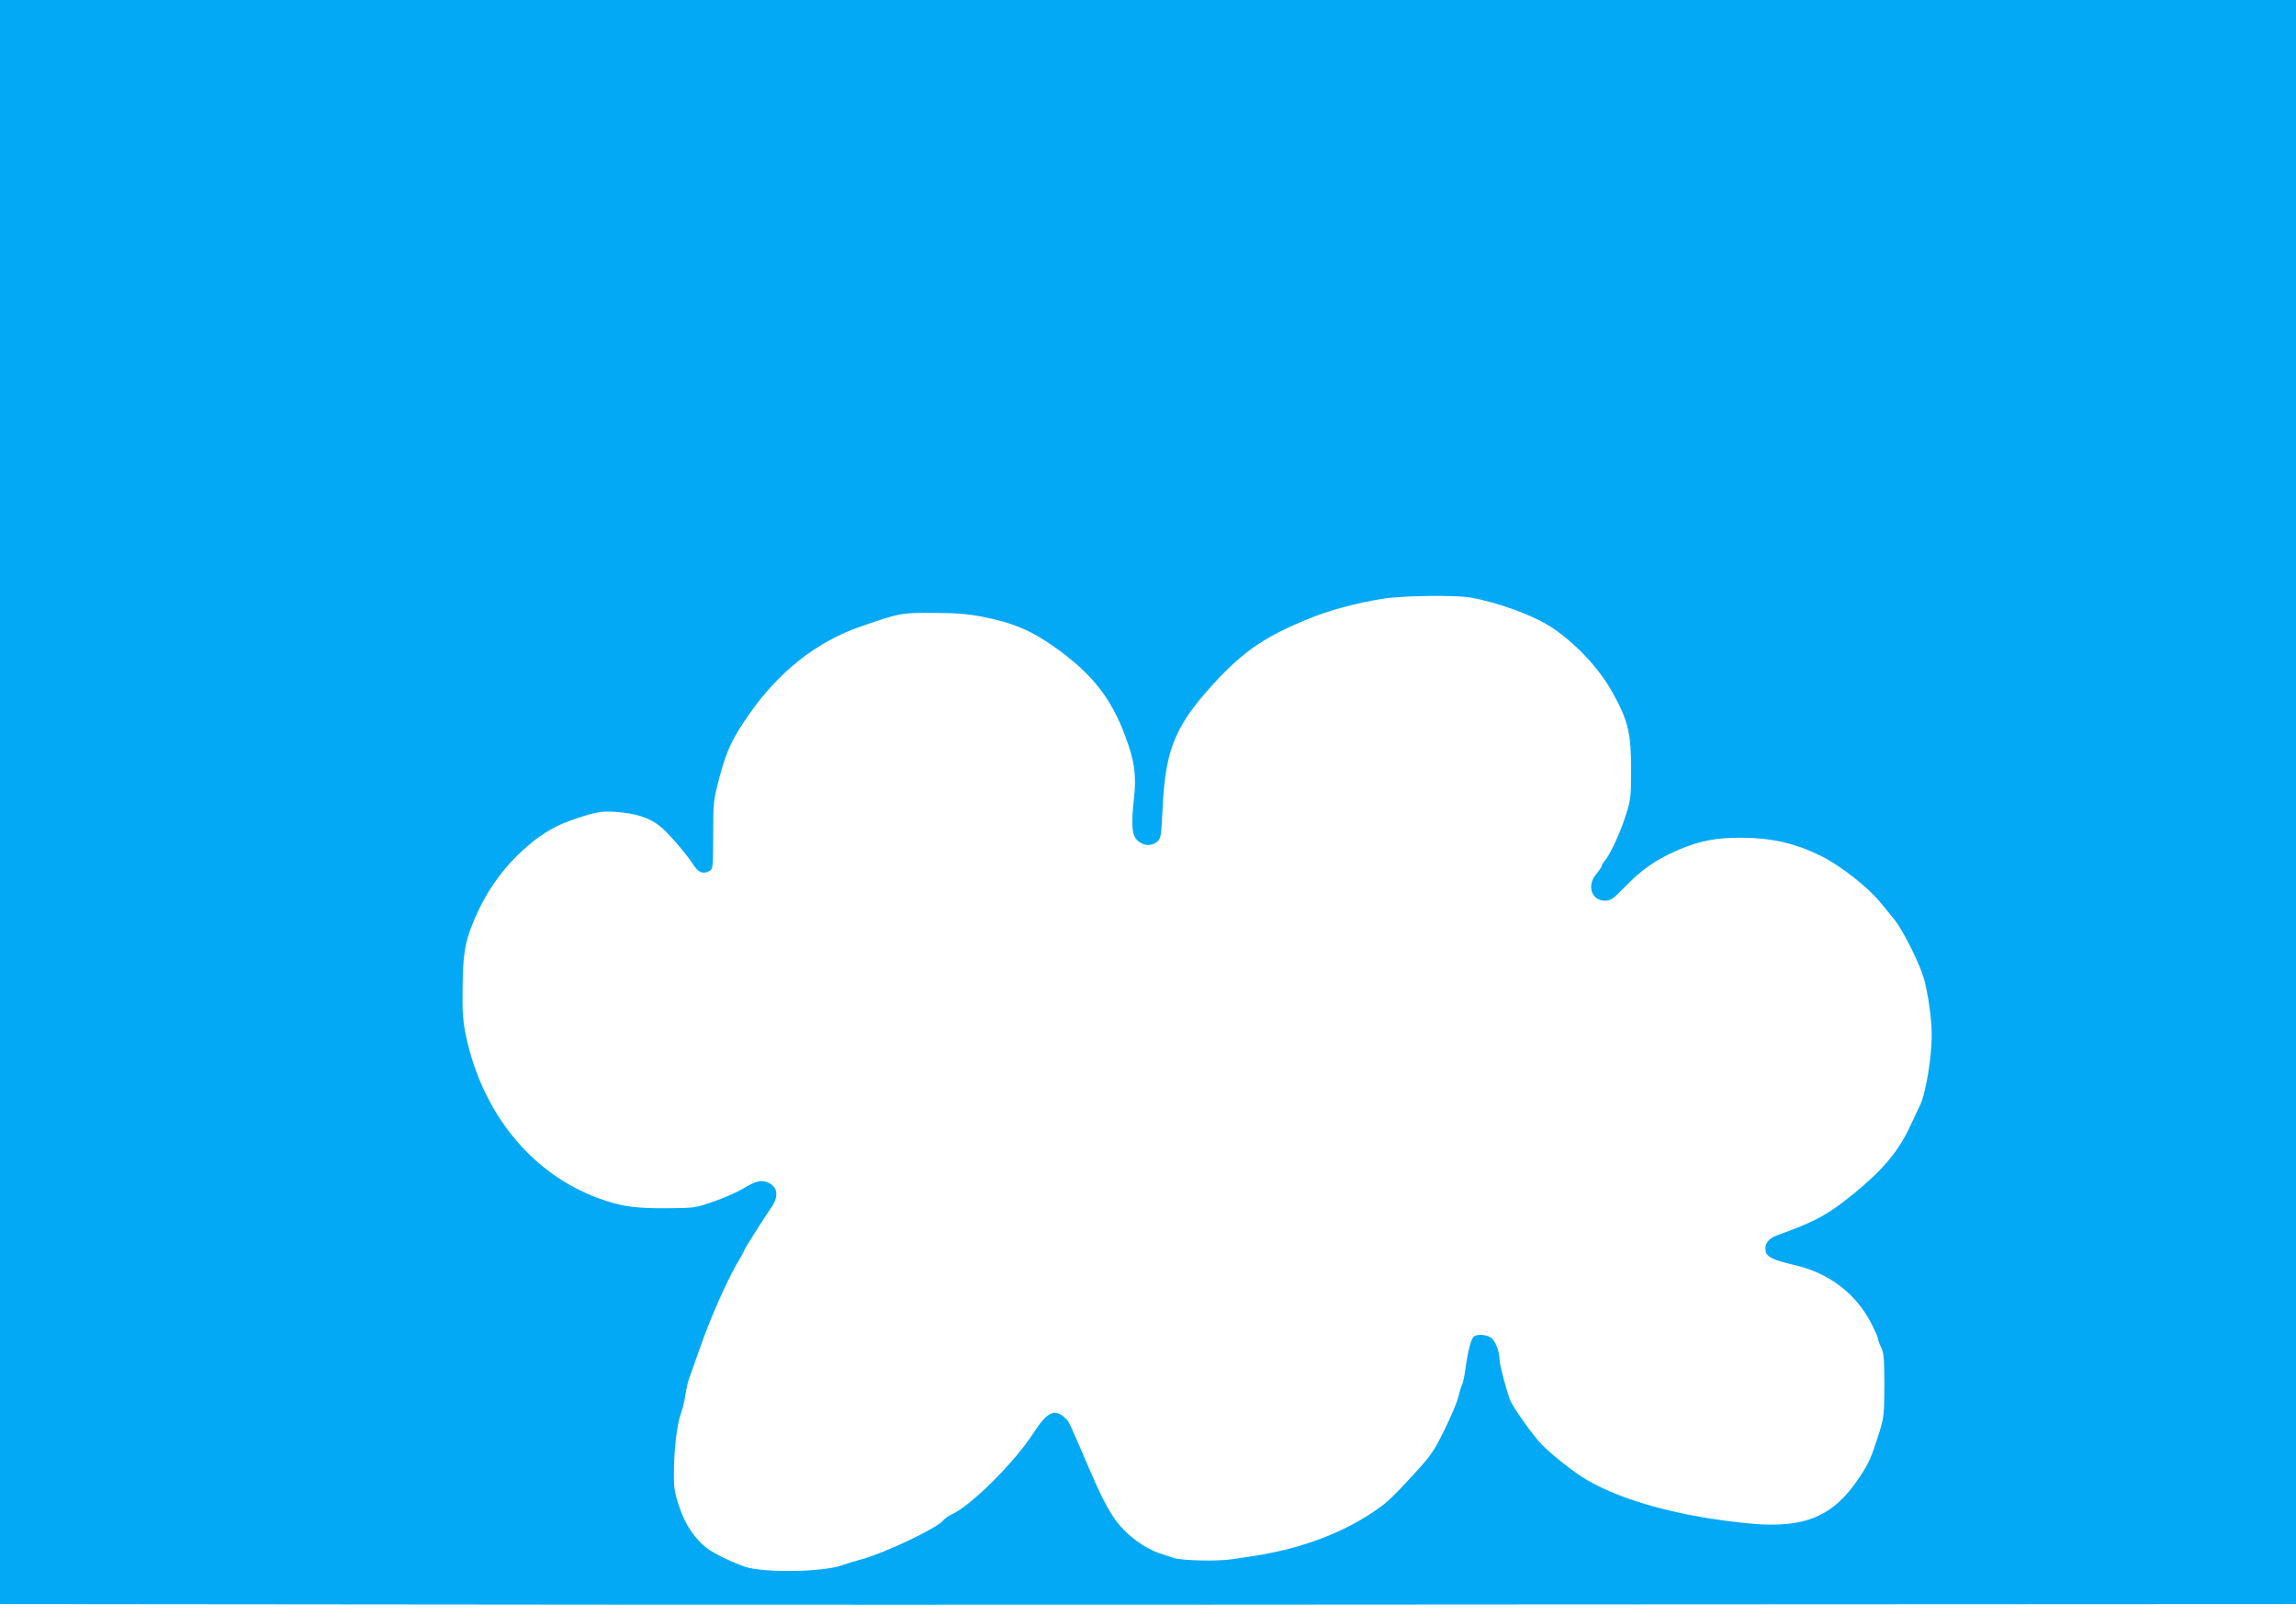 <?xml version="1.0" standalone="no"?>
<!DOCTYPE svg PUBLIC "-//W3C//DTD SVG 20010904//EN"
 "http://www.w3.org/TR/2001/REC-SVG-20010904/DTD/svg10.dtd">
<svg version="1.0" xmlns="http://www.w3.org/2000/svg"
 width="1280pt" height="900pt" viewBox="0 0 1280 900"
 preserveAspectRatio="xMidYMid meet">
<g transform="translate(0,900) scale(0.1,-0.1)"
fill="#03a9f4" stroke="none">
<path d="M0 4530 l0 -4470 2193 -2 c1205 -2 4085 -2 6400 0 l4207 2 0 4470 0
4470 -6400 0 -6400 0 0 -4470z m8196 1140 c158 -28 360 -102 461 -171 133 -90
261 -228 334 -361 87 -157 103 -226 102 -438 0 -147 -2 -160 -33 -255 -31 -95
-86 -212 -116 -246 -8 -8 -14 -20 -14 -25 -1 -5 -14 -25 -30 -44 -56 -65 -28
-150 49 -150 31 0 44 10 111 78 91 95 173 152 294 204 121 52 214 70 355 69
173 -1 304 -32 448 -104 108 -55 254 -170 323 -253 22 -27 58 -71 81 -99 48
-59 141 -245 165 -330 22 -79 43 -223 43 -305 2 -130 -35 -347 -68 -406 -5
-11 -27 -57 -49 -104 -63 -139 -150 -245 -309 -376 -149 -122 -219 -161 -434
-238 -52 -19 -75 -51 -65 -91 8 -32 43 -48 158 -75 191 -43 342 -157 427 -320
23 -43 41 -85 41 -92 0 -8 8 -30 18 -49 14 -29 17 -62 17 -209 0 -162 -3 -181
-27 -260 -47 -148 -58 -173 -114 -257 -144 -216 -304 -283 -610 -254 -376 36
-701 123 -906 242 -70 41 -183 129 -251 196 -45 45 -161 207 -178 249 -20 52
-59 198 -59 224 0 41 -19 95 -40 118 -23 25 -91 31 -107 9 -14 -17 -32 -89
-43 -175 -6 -41 -14 -82 -20 -92 -5 -9 -14 -39 -20 -66 -6 -27 -41 -109 -77
-183 -61 -123 -75 -143 -180 -257 -126 -137 -151 -159 -250 -222 -182 -114
-400 -190 -653 -227 -14 -2 -59 -9 -100 -15 -82 -13 -289 -8 -330 8 -14 5 -50
17 -81 27 -31 9 -85 39 -124 68 -109 83 -157 155 -264 404 -117 272 -110 259
-135 282 -56 52 -98 32 -172 -82 -107 -167 -355 -413 -460 -458 -16 -7 -38
-23 -49 -36 -39 -44 -329 -181 -450 -213 -38 -10 -90 -26 -115 -35 -104 -37
-434 -42 -537 -7 -71 24 -177 76 -213 104 -67 52 -120 131 -152 227 -29 87
-32 106 -31 207 2 129 18 261 40 319 8 22 19 67 24 100 5 33 14 74 20 90 6 17
35 98 64 180 57 163 145 361 206 467 22 36 39 69 39 72 0 5 110 179 150 236
41 60 37 111 -12 136 -40 21 -75 13 -146 -31 -32 -19 -104 -51 -162 -71 -103
-36 -108 -37 -265 -38 -176 -1 -253 10 -376 55 -374 136 -648 471 -741 904
-17 83 -21 130 -19 270 2 182 12 248 55 355 72 179 172 319 310 437 85 73 165
118 271 152 120 40 154 44 259 32 97 -11 168 -40 221 -89 47 -43 140 -153 168
-198 28 -46 54 -57 89 -40 23 12 23 13 24 201 0 185 1 194 36 327 40 149 73
218 172 358 163 230 370 392 603 474 228 80 236 81 413 80 126 0 191 -5 275
-21 175 -34 277 -78 415 -177 199 -143 305 -278 383 -488 52 -139 63 -217 49
-346 -17 -154 -12 -209 22 -239 33 -28 75 -30 106 -5 22 18 24 29 32 198 16
330 76 465 317 719 145 152 264 231 488 323 123 51 278 93 430 116 106 17 396
20 479 6z"/>
</g>
</svg>
